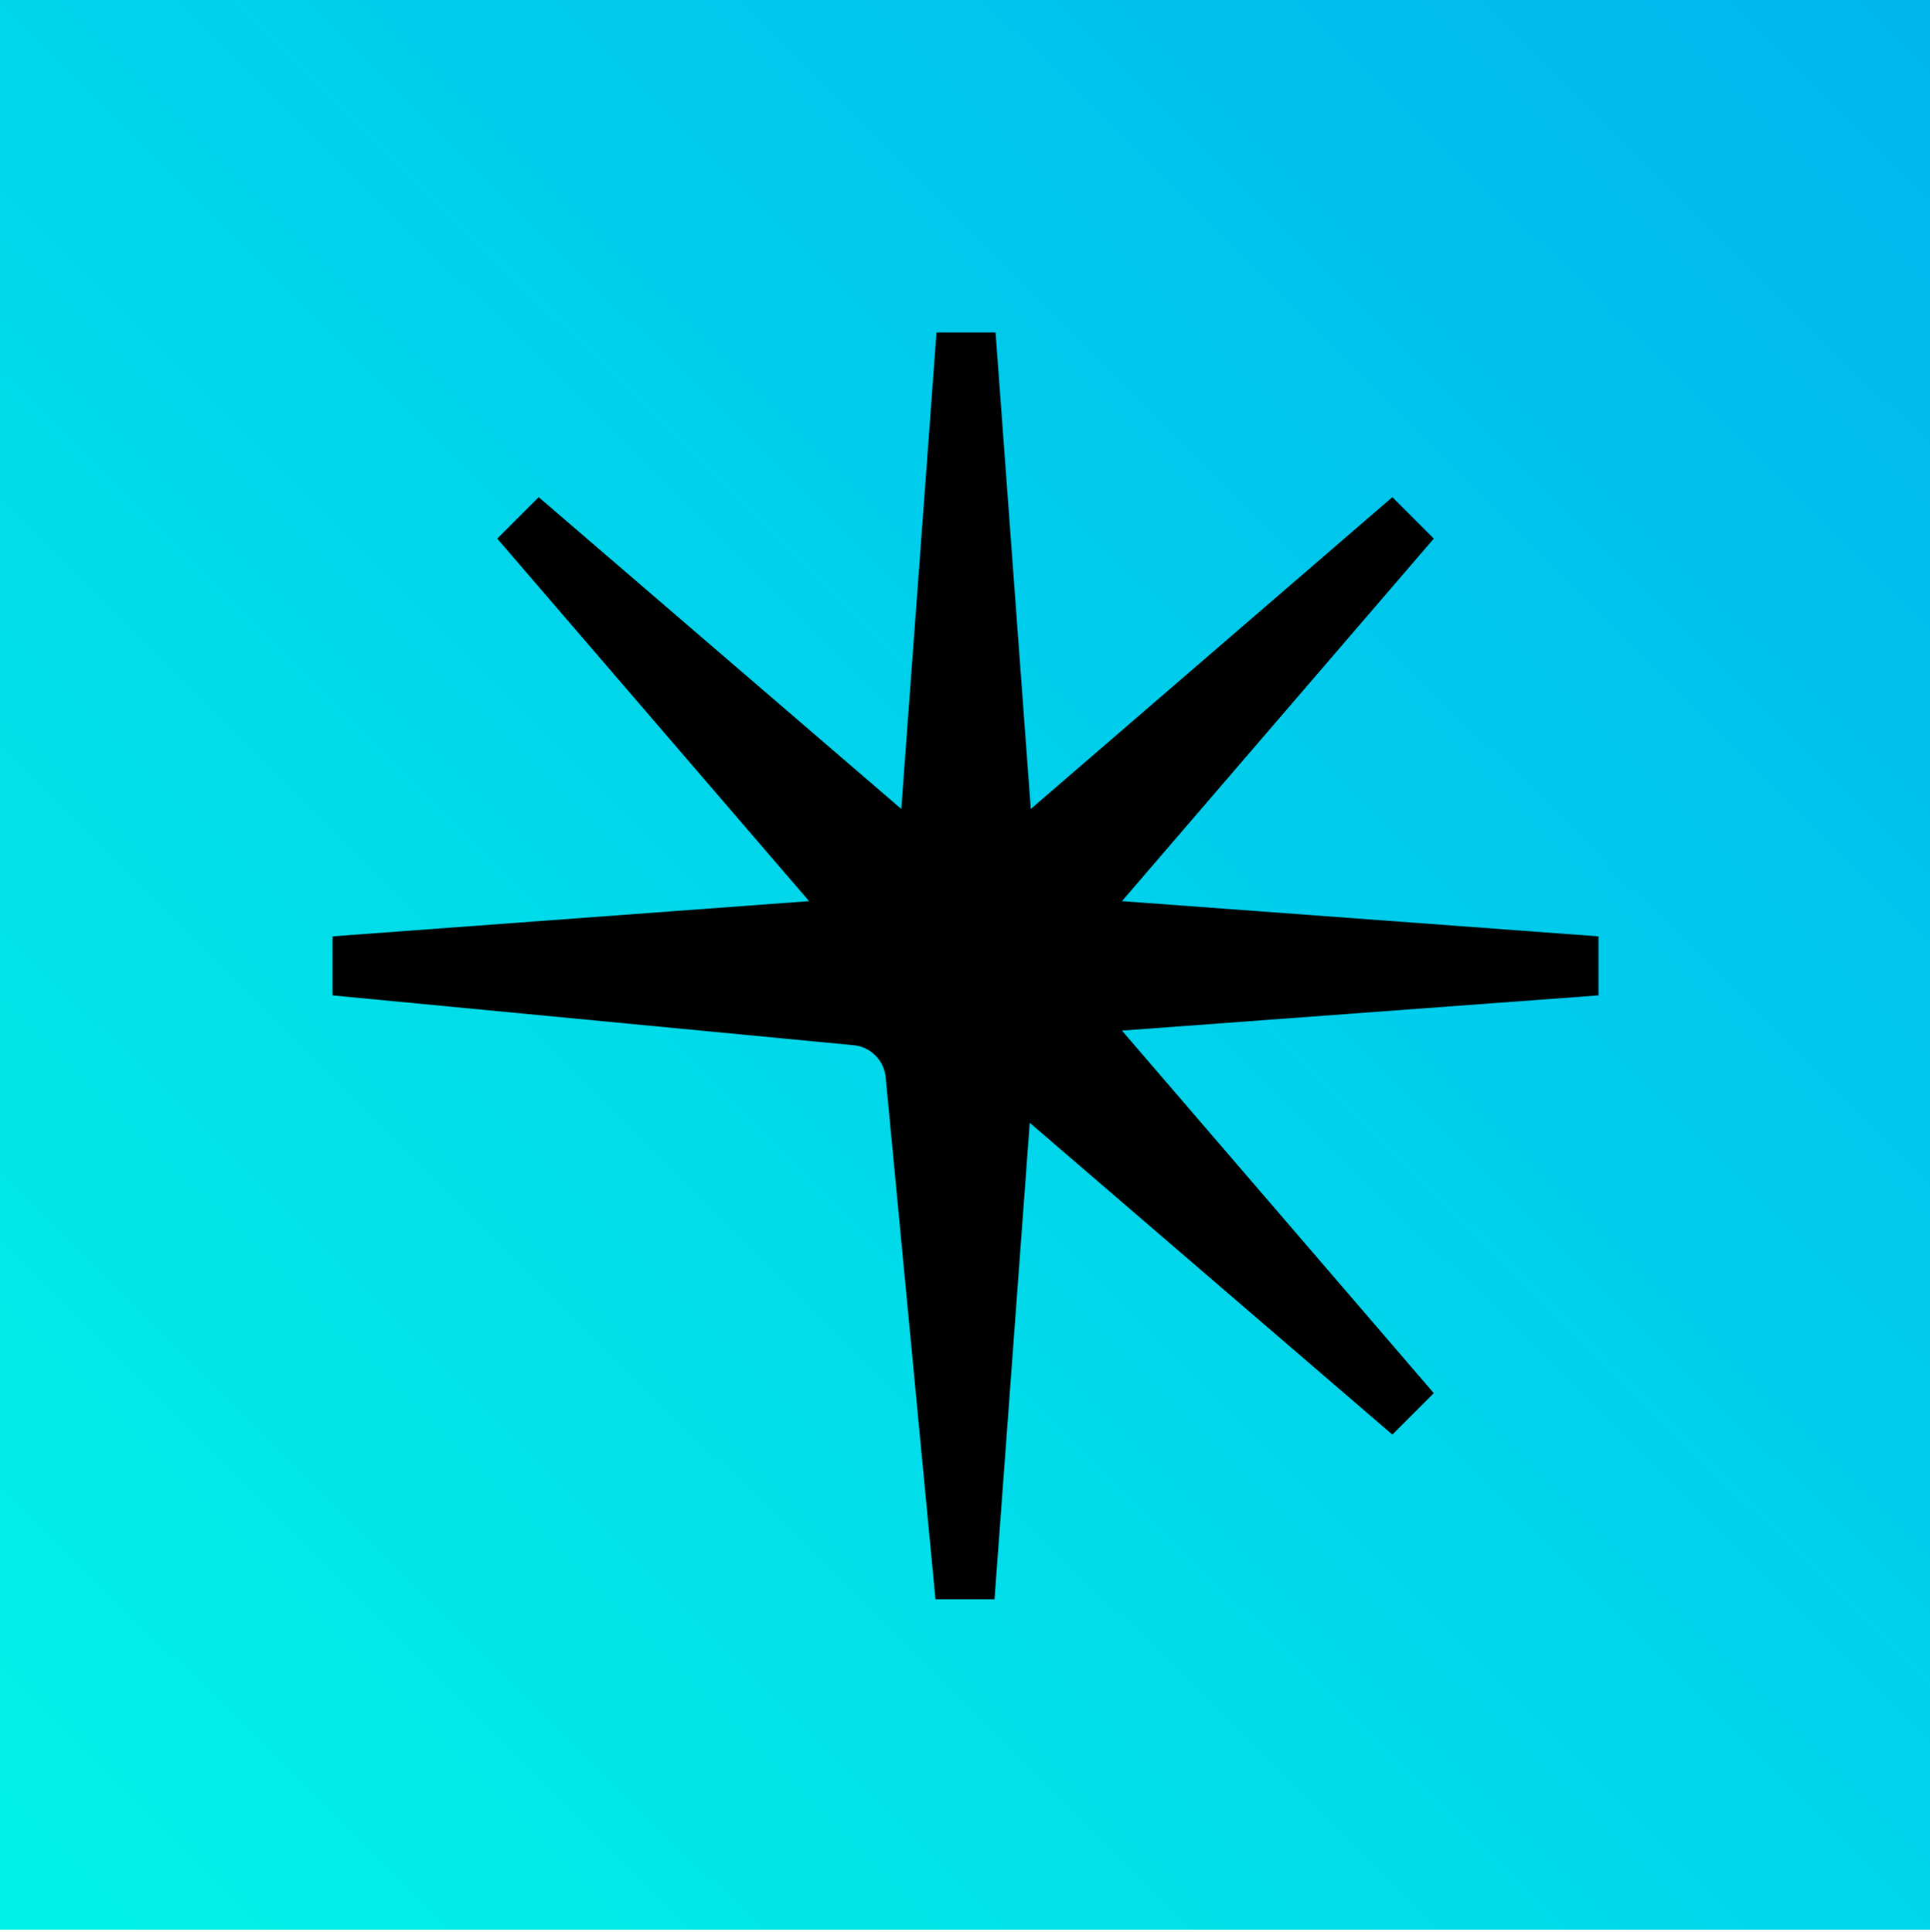 <?xml version="1.0" encoding="UTF-8"?>
<svg id="Layer_2" xmlns="http://www.w3.org/2000/svg" xmlns:xlink="http://www.w3.org/1999/xlink" version="1.1" viewBox="0 0 186.3 186.5">
  <!-- Generator: Adobe Illustrator 29.3.1, SVG Export Plug-In . SVG Version: 2.1.0 Build 151)  -->
  <defs>
    <style>
      .st0 {
        fill: url(#linear-gradient);
      }
    </style>
    <linearGradient id="linear-gradient" x1="183.9" y1="1.9" x2="2.4" y2="184.4" gradientUnits="userSpaceOnUse">
      <stop offset="0" stop-color="#00b6ef"/>
      <stop offset="1" stop-color="#01f3e7"/>
    </linearGradient>
  </defs>
  <rect class="st0" width="186.3" height="186.3"/>
  <g id="Layer_1-2">
    <path d="M138.4,134.5l-30.1-35,46-3.4v-5.7l-46-3.4,30.1-35-4-4-34.9,30.1-3.4-46h-5.7l-3.4,46-35-30.1-4,4,30.1,35-46,3.4v5.7l50.2,4.8c1.7.1,3.1,1.5,3.2,3.2l4.8,50.3h5.7l3.4-46,35,30.1,4-4h0Z"/>
  </g>
</svg>